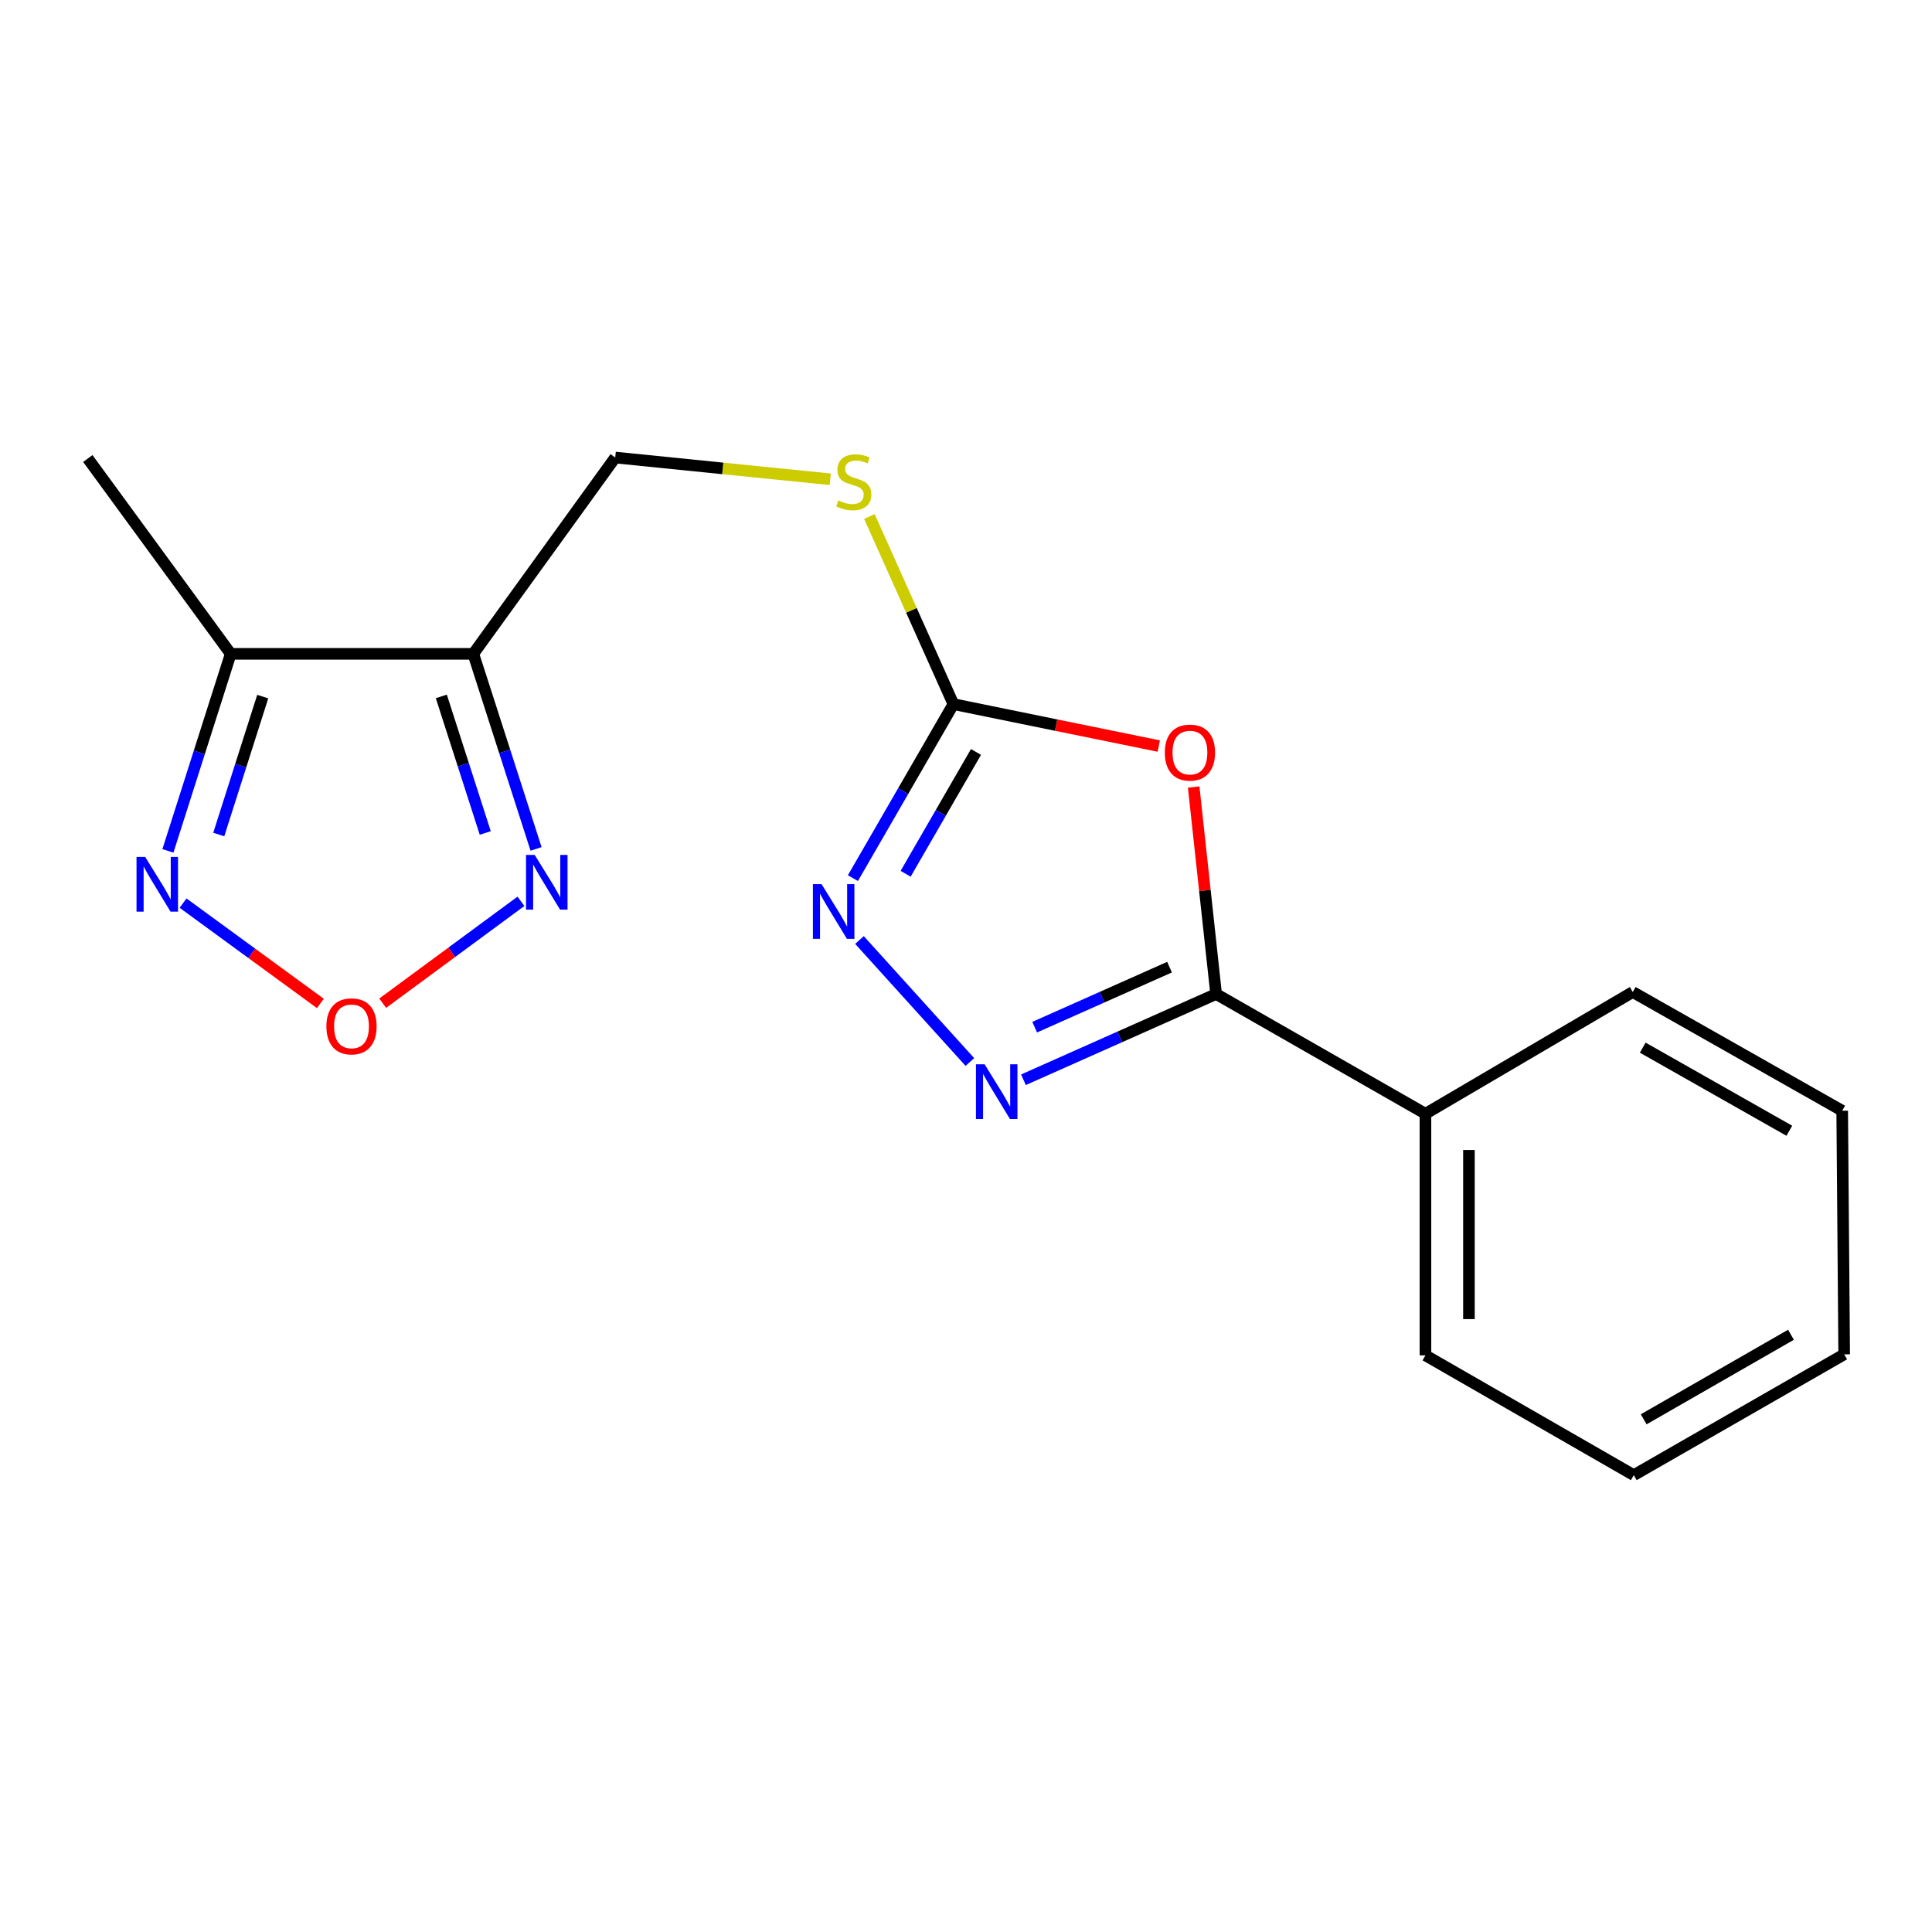 <?xml version='1.0' encoding='iso-8859-1'?>
<svg version='1.1' baseProfile='full'
              xmlns='http://www.w3.org/2000/svg'
                      xmlns:rdkit='http://www.rdkit.org/xml'
                      xmlns:xlink='http://www.w3.org/1999/xlink'
                  xml:space='preserve'
width='1000px' height='1000px' viewBox='0 0 1000 1000'>
<!-- END OF HEADER -->
<rect style='opacity:1.0;fill:#FFFFFF;stroke:none' width='1000' height='1000' x='0' y='0'> </rect>
<path class='bond-1' d='M 617.846,407.36 L 623.653,460.931' style='fill:none;fill-rule:evenodd;stroke:#FF0000;stroke-width:6px;stroke-linecap:butt;stroke-linejoin:miter;stroke-opacity:1' />
<path class='bond-1' d='M 623.653,460.931 L 629.459,514.502' style='fill:none;fill-rule:evenodd;stroke:#000000;stroke-width:6px;stroke-linecap:butt;stroke-linejoin:miter;stroke-opacity:1' />
<path class='bond-2' d='M 599.782,386.162 L 546.634,375.306' style='fill:none;fill-rule:evenodd;stroke:#FF0000;stroke-width:6px;stroke-linecap:butt;stroke-linejoin:miter;stroke-opacity:1' />
<path class='bond-2' d='M 546.634,375.306 L 493.486,364.449' style='fill:none;fill-rule:evenodd;stroke:#000000;stroke-width:6px;stroke-linecap:butt;stroke-linejoin:miter;stroke-opacity:1' />
<path class='bond-0' d='M 529.739,558.878 L 579.599,536.69' style='fill:none;fill-rule:evenodd;stroke:#0000FF;stroke-width:6px;stroke-linecap:butt;stroke-linejoin:miter;stroke-opacity:1' />
<path class='bond-0' d='M 579.599,536.69 L 629.459,514.502' style='fill:none;fill-rule:evenodd;stroke:#000000;stroke-width:6px;stroke-linecap:butt;stroke-linejoin:miter;stroke-opacity:1' />
<path class='bond-0' d='M 535.547,531.659 L 570.449,516.128' style='fill:none;fill-rule:evenodd;stroke:#0000FF;stroke-width:6px;stroke-linecap:butt;stroke-linejoin:miter;stroke-opacity:1' />
<path class='bond-0' d='M 570.449,516.128 L 605.351,500.596' style='fill:none;fill-rule:evenodd;stroke:#000000;stroke-width:6px;stroke-linecap:butt;stroke-linejoin:miter;stroke-opacity:1' />
<path class='bond-18' d='M 502.007,549.697 L 444.862,486.549' style='fill:none;fill-rule:evenodd;stroke:#0000FF;stroke-width:6px;stroke-linecap:butt;stroke-linejoin:miter;stroke-opacity:1' />
<path class='bond-11' d='M 629.459,514.502 L 737.813,576.48' style='fill:none;fill-rule:evenodd;stroke:#000000;stroke-width:6px;stroke-linecap:butt;stroke-linejoin:miter;stroke-opacity:1' />
<path class='bond-3' d='M 493.486,364.449 L 467.474,409.484' style='fill:none;fill-rule:evenodd;stroke:#000000;stroke-width:6px;stroke-linecap:butt;stroke-linejoin:miter;stroke-opacity:1' />
<path class='bond-3' d='M 467.474,409.484 L 441.463,454.519' style='fill:none;fill-rule:evenodd;stroke:#0000FF;stroke-width:6px;stroke-linecap:butt;stroke-linejoin:miter;stroke-opacity:1' />
<path class='bond-3' d='M 505.171,389.216 L 486.963,420.741' style='fill:none;fill-rule:evenodd;stroke:#000000;stroke-width:6px;stroke-linecap:butt;stroke-linejoin:miter;stroke-opacity:1' />
<path class='bond-3' d='M 486.963,420.741 L 468.755,452.265' style='fill:none;fill-rule:evenodd;stroke:#0000FF;stroke-width:6px;stroke-linecap:butt;stroke-linejoin:miter;stroke-opacity:1' />
<path class='bond-9' d='M 493.486,364.449 L 471.742,315.895' style='fill:none;fill-rule:evenodd;stroke:#000000;stroke-width:6px;stroke-linecap:butt;stroke-linejoin:miter;stroke-opacity:1' />
<path class='bond-9' d='M 471.742,315.895 L 449.998,267.34' style='fill:none;fill-rule:evenodd;stroke:#CCCC00;stroke-width:6px;stroke-linecap:butt;stroke-linejoin:miter;stroke-opacity:1' />
<path class='bond-4' d='M 244.982,338.43 L 318.439,236.815' style='fill:none;fill-rule:evenodd;stroke:#000000;stroke-width:6px;stroke-linecap:butt;stroke-linejoin:miter;stroke-opacity:1' />
<path class='bond-6' d='M 244.982,338.43 L 261.223,388.913' style='fill:none;fill-rule:evenodd;stroke:#000000;stroke-width:6px;stroke-linecap:butt;stroke-linejoin:miter;stroke-opacity:1' />
<path class='bond-6' d='M 261.223,388.913 L 277.463,439.396' style='fill:none;fill-rule:evenodd;stroke:#0000FF;stroke-width:6px;stroke-linecap:butt;stroke-linejoin:miter;stroke-opacity:1' />
<path class='bond-6' d='M 228.43,360.467 L 239.798,395.805' style='fill:none;fill-rule:evenodd;stroke:#000000;stroke-width:6px;stroke-linecap:butt;stroke-linejoin:miter;stroke-opacity:1' />
<path class='bond-6' d='M 239.798,395.805 L 251.167,431.144' style='fill:none;fill-rule:evenodd;stroke:#0000FF;stroke-width:6px;stroke-linecap:butt;stroke-linejoin:miter;stroke-opacity:1' />
<path class='bond-8' d='M 244.982,338.43 L 119.424,338.43' style='fill:none;fill-rule:evenodd;stroke:#000000;stroke-width:6px;stroke-linecap:butt;stroke-linejoin:miter;stroke-opacity:1' />
<path class='bond-5' d='M 198.08,519.261 L 233.86,492.891' style='fill:none;fill-rule:evenodd;stroke:#FF0000;stroke-width:6px;stroke-linecap:butt;stroke-linejoin:miter;stroke-opacity:1' />
<path class='bond-5' d='M 233.86,492.891 L 269.64,466.521' style='fill:none;fill-rule:evenodd;stroke:#0000FF;stroke-width:6px;stroke-linecap:butt;stroke-linejoin:miter;stroke-opacity:1' />
<path class='bond-20' d='M 165.828,519.383 L 130.292,493.42' style='fill:none;fill-rule:evenodd;stroke:#FF0000;stroke-width:6px;stroke-linecap:butt;stroke-linejoin:miter;stroke-opacity:1' />
<path class='bond-20' d='M 130.292,493.42 L 94.756,467.456' style='fill:none;fill-rule:evenodd;stroke:#0000FF;stroke-width:6px;stroke-linecap:butt;stroke-linejoin:miter;stroke-opacity:1' />
<path class='bond-7' d='M 86.913,440.409 L 103.169,389.42' style='fill:none;fill-rule:evenodd;stroke:#0000FF;stroke-width:6px;stroke-linecap:butt;stroke-linejoin:miter;stroke-opacity:1' />
<path class='bond-7' d='M 103.169,389.42 L 119.424,338.43' style='fill:none;fill-rule:evenodd;stroke:#000000;stroke-width:6px;stroke-linecap:butt;stroke-linejoin:miter;stroke-opacity:1' />
<path class='bond-7' d='M 113.233,431.948 L 124.611,396.256' style='fill:none;fill-rule:evenodd;stroke:#0000FF;stroke-width:6px;stroke-linecap:butt;stroke-linejoin:miter;stroke-opacity:1' />
<path class='bond-7' d='M 124.611,396.256 L 135.99,360.563' style='fill:none;fill-rule:evenodd;stroke:#000000;stroke-width:6px;stroke-linecap:butt;stroke-linejoin:miter;stroke-opacity:1' />
<path class='bond-12' d='M 119.424,338.43 L 45.455,237.328' style='fill:none;fill-rule:evenodd;stroke:#000000;stroke-width:6px;stroke-linecap:butt;stroke-linejoin:miter;stroke-opacity:1' />
<path class='bond-10' d='M 429.739,248.074 L 374.089,242.445' style='fill:none;fill-rule:evenodd;stroke:#CCCC00;stroke-width:6px;stroke-linecap:butt;stroke-linejoin:miter;stroke-opacity:1' />
<path class='bond-10' d='M 374.089,242.445 L 318.439,236.815' style='fill:none;fill-rule:evenodd;stroke:#000000;stroke-width:6px;stroke-linecap:butt;stroke-linejoin:miter;stroke-opacity:1' />
<path class='bond-13' d='M 737.813,576.48 L 737.813,701.526' style='fill:none;fill-rule:evenodd;stroke:#000000;stroke-width:6px;stroke-linecap:butt;stroke-linejoin:miter;stroke-opacity:1' />
<path class='bond-13' d='M 760.319,595.237 L 760.319,682.769' style='fill:none;fill-rule:evenodd;stroke:#000000;stroke-width:6px;stroke-linecap:butt;stroke-linejoin:miter;stroke-opacity:1' />
<path class='bond-14' d='M 737.813,576.48 L 845.116,513.464' style='fill:none;fill-rule:evenodd;stroke:#000000;stroke-width:6px;stroke-linecap:butt;stroke-linejoin:miter;stroke-opacity:1' />
<path class='bond-16' d='M 737.813,701.526 L 845.642,763.53' style='fill:none;fill-rule:evenodd;stroke:#000000;stroke-width:6px;stroke-linecap:butt;stroke-linejoin:miter;stroke-opacity:1' />
<path class='bond-15' d='M 845.116,513.464 L 953.52,574.918' style='fill:none;fill-rule:evenodd;stroke:#000000;stroke-width:6px;stroke-linecap:butt;stroke-linejoin:miter;stroke-opacity:1' />
<path class='bond-15' d='M 850.278,542.261 L 926.16,585.278' style='fill:none;fill-rule:evenodd;stroke:#000000;stroke-width:6px;stroke-linecap:butt;stroke-linejoin:miter;stroke-opacity:1' />
<path class='bond-17' d='M 953.52,574.918 L 954.545,701.013' style='fill:none;fill-rule:evenodd;stroke:#000000;stroke-width:6px;stroke-linecap:butt;stroke-linejoin:miter;stroke-opacity:1' />
<path class='bond-19' d='M 845.642,763.53 L 954.545,701.013' style='fill:none;fill-rule:evenodd;stroke:#000000;stroke-width:6px;stroke-linecap:butt;stroke-linejoin:miter;stroke-opacity:1' />
<path class='bond-19' d='M 850.772,734.634 L 927.005,690.872' style='fill:none;fill-rule:evenodd;stroke:#000000;stroke-width:6px;stroke-linecap:butt;stroke-linejoin:miter;stroke-opacity:1' />
<path  class='atom-0' d='M 602.906 389.536
Q 602.906 382.736, 606.266 378.936
Q 609.626 375.136, 615.906 375.136
Q 622.186 375.136, 625.546 378.936
Q 628.906 382.736, 628.906 389.536
Q 628.906 396.416, 625.506 400.336
Q 622.106 404.216, 615.906 404.216
Q 609.666 404.216, 606.266 400.336
Q 602.906 396.456, 602.906 389.536
M 615.906 401.016
Q 620.226 401.016, 622.546 398.136
Q 624.906 395.216, 624.906 389.536
Q 624.906 383.976, 622.546 381.176
Q 620.226 378.336, 615.906 378.336
Q 611.586 378.336, 609.226 381.136
Q 606.906 383.936, 606.906 389.536
Q 606.906 395.256, 609.226 398.136
Q 611.586 401.016, 615.906 401.016
' fill='#FF0000'/>
<path  class='atom-1' d='M 509.632 550.88
L 518.912 565.88
Q 519.832 567.36, 521.312 570.04
Q 522.792 572.72, 522.872 572.88
L 522.872 550.88
L 526.632 550.88
L 526.632 579.2
L 522.752 579.2
L 512.792 562.8
Q 511.632 560.88, 510.392 558.68
Q 509.192 556.48, 508.832 555.8
L 508.832 579.2
L 505.152 579.2
L 505.152 550.88
L 509.632 550.88
' fill='#0000FF'/>
<path  class='atom-4' d='M 425.234 457.618
L 434.514 472.618
Q 435.434 474.098, 436.914 476.778
Q 438.394 479.458, 438.474 479.618
L 438.474 457.618
L 442.234 457.618
L 442.234 485.938
L 438.354 485.938
L 428.394 469.538
Q 427.234 467.618, 425.994 465.418
Q 424.794 463.218, 424.434 462.538
L 424.434 485.938
L 420.754 485.938
L 420.754 457.618
L 425.234 457.618
' fill='#0000FF'/>
<path  class='atom-6' d='M 168.941 531.236
Q 168.941 524.436, 172.301 520.636
Q 175.661 516.836, 181.941 516.836
Q 188.221 516.836, 191.581 520.636
Q 194.941 524.436, 194.941 531.236
Q 194.941 538.116, 191.541 542.036
Q 188.141 545.916, 181.941 545.916
Q 175.701 545.916, 172.301 542.036
Q 168.941 538.156, 168.941 531.236
M 181.941 542.716
Q 186.261 542.716, 188.581 539.836
Q 190.941 536.916, 190.941 531.236
Q 190.941 525.676, 188.581 522.876
Q 186.261 520.036, 181.941 520.036
Q 177.621 520.036, 175.261 522.836
Q 172.941 525.636, 172.941 531.236
Q 172.941 536.956, 175.261 539.836
Q 177.621 542.716, 181.941 542.716
' fill='#FF0000'/>
<path  class='atom-7' d='M 276.757 442.501
L 286.037 457.501
Q 286.957 458.981, 288.437 461.661
Q 289.917 464.341, 289.997 464.501
L 289.997 442.501
L 293.757 442.501
L 293.757 470.821
L 289.877 470.821
L 279.917 454.421
Q 278.757 452.501, 277.517 450.301
Q 276.317 448.101, 275.957 447.421
L 275.957 470.821
L 272.277 470.821
L 272.277 442.501
L 276.757 442.501
' fill='#0000FF'/>
<path  class='atom-8' d='M 75.142 443.539
L 84.422 458.539
Q 85.342 460.019, 86.822 462.699
Q 88.302 465.379, 88.382 465.539
L 88.382 443.539
L 92.142 443.539
L 92.142 471.859
L 88.262 471.859
L 78.302 455.459
Q 77.142 453.539, 75.902 451.339
Q 74.702 449.139, 74.342 448.459
L 74.342 471.859
L 70.662 471.859
L 70.662 443.539
L 75.142 443.539
' fill='#0000FF'/>
<path  class='atom-10' d='M 433.922 259.026
Q 434.242 259.146, 435.562 259.706
Q 436.882 260.266, 438.322 260.626
Q 439.802 260.946, 441.242 260.946
Q 443.922 260.946, 445.482 259.666
Q 447.042 258.346, 447.042 256.066
Q 447.042 254.506, 446.242 253.546
Q 445.482 252.586, 444.282 252.066
Q 443.082 251.546, 441.082 250.946
Q 438.562 250.186, 437.042 249.466
Q 435.562 248.746, 434.482 247.226
Q 433.442 245.706, 433.442 243.146
Q 433.442 239.586, 435.842 237.386
Q 438.282 235.186, 443.082 235.186
Q 446.362 235.186, 450.082 236.746
L 449.162 239.826
Q 445.762 238.426, 443.202 238.426
Q 440.442 238.426, 438.922 239.586
Q 437.402 240.706, 437.442 242.666
Q 437.442 244.186, 438.202 245.106
Q 439.002 246.026, 440.122 246.546
Q 441.282 247.066, 443.202 247.666
Q 445.762 248.466, 447.282 249.266
Q 448.802 250.066, 449.882 251.706
Q 451.002 253.306, 451.002 256.066
Q 451.002 259.986, 448.362 262.106
Q 445.762 264.186, 441.402 264.186
Q 438.882 264.186, 436.962 263.626
Q 435.082 263.106, 432.842 262.186
L 433.922 259.026
' fill='#CCCC00'/>
</svg>
